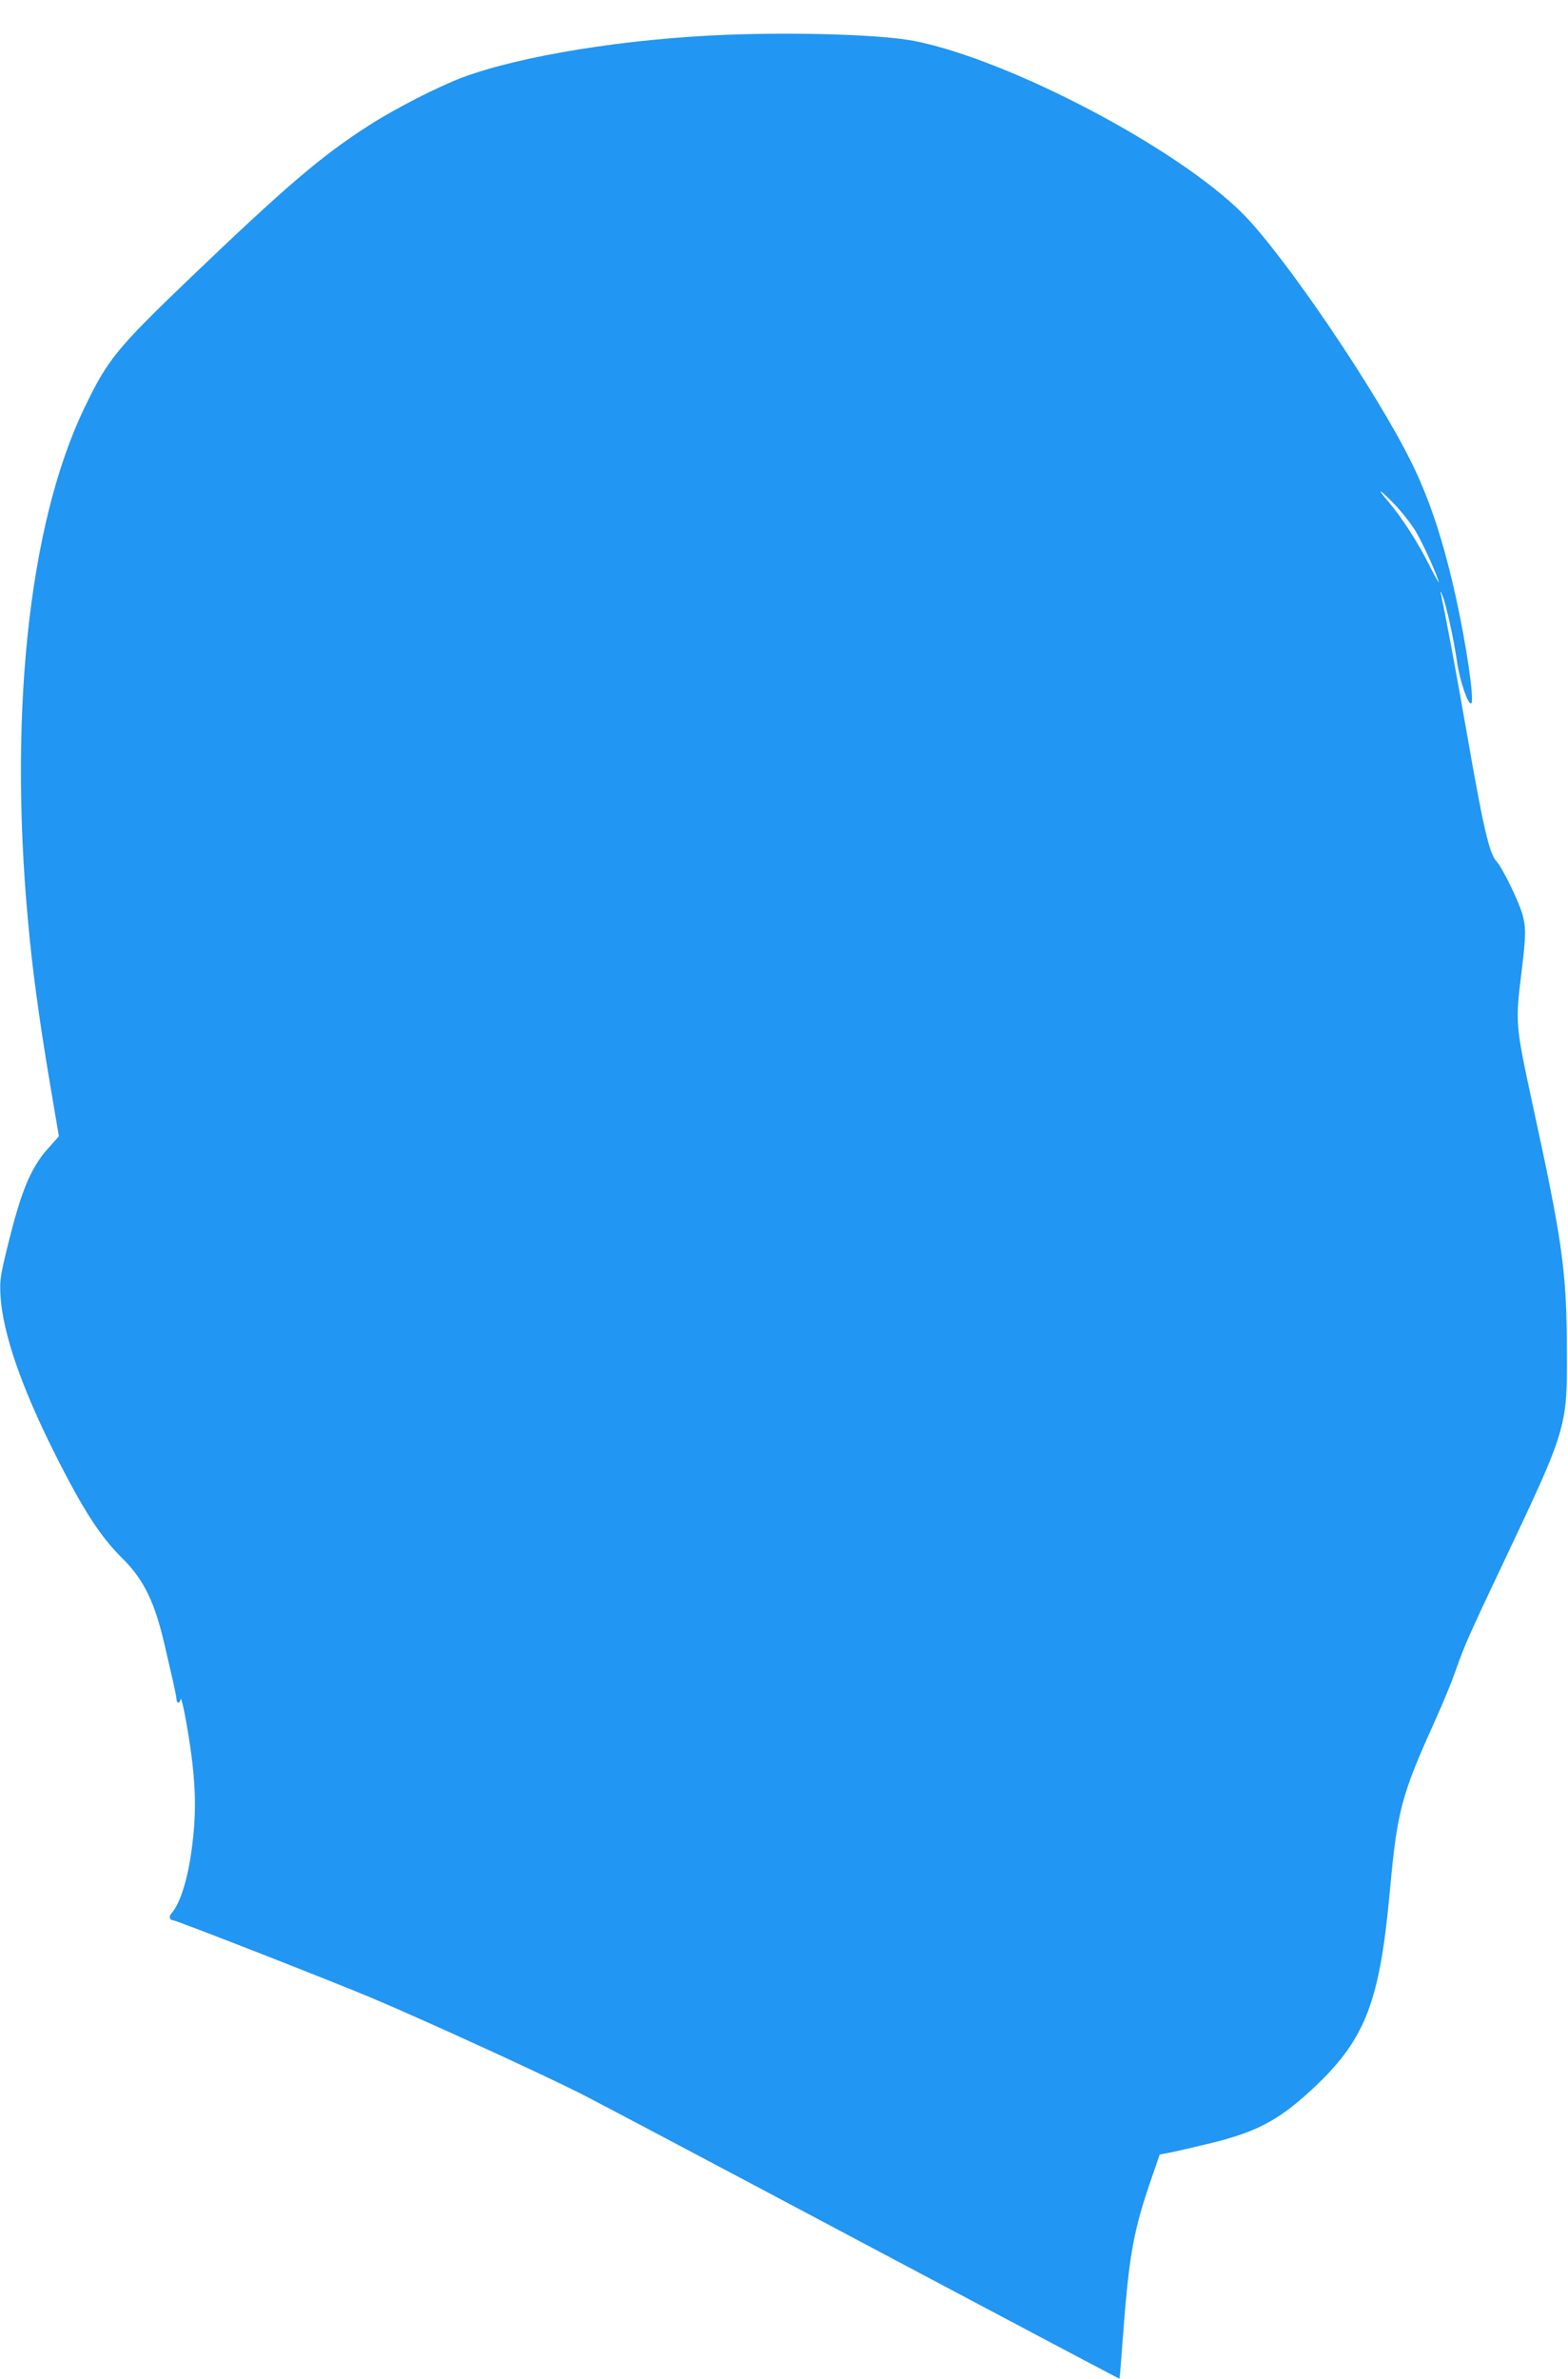 <?xml version="1.0" standalone="no"?>
<!DOCTYPE svg PUBLIC "-//W3C//DTD SVG 20010904//EN"
 "http://www.w3.org/TR/2001/REC-SVG-20010904/DTD/svg10.dtd">
<svg version="1.0" xmlns="http://www.w3.org/2000/svg"
 width="844pt" height="1280pt" viewBox="0 0 844 1280"
 preserveAspectRatio="xMidYMid meet">
<g transform="translate(0,1280) scale(0.1,-0.1)"
fill="#2196f3" stroke="none">
<path d="M3915 12613 c-543 -21 -1108 -112 -1424 -229 -131 -49 -364 -168
-504 -258 -255 -163 -448 -328 -964 -822 -396 -380 -443 -437 -568 -697 -306
-634 -415 -1694 -294 -2867 22 -222 62 -502 118 -829 l38 -224 -59 -66 c-99
-112 -150 -241 -233 -591 -23 -98 -27 -129 -22 -205 13 -199 111 -483 287
-835 155 -310 250 -457 371 -576 112 -111 172 -233 224 -459 15 -66 36 -155
46 -199 10 -43 19 -87 19 -97 0 -24 17 -25 22 -1 6 26 48 -204 64 -347 18
-161 18 -285 -1 -436 -21 -173 -63 -313 -111 -367 -16 -16 -12 -38 6 -38 17 0
856 -328 1070 -418 282 -119 897 -400 1130 -517 69 -35 748 -394 1510 -799
761 -404 1385 -734 1386 -733 1 1 7 72 13 157 38 516 57 627 167 944 l36 105
57 11 c31 6 130 29 221 51 256 63 375 129 570 315 260 250 337 453 390 1029
41 447 61 523 247 934 41 91 89 208 107 260 49 140 70 188 266 601 331 699
336 712 334 1115 -1 438 -23 591 -186 1340 -91 422 -92 432 -58 707 24 197 24
235 5 308 -17 65 -108 252 -139 285 -41 44 -72 181 -171 750 -46 265 -105 578
-130 695 -3 14 1 8 9 -13 21 -51 62 -240 80 -365 15 -100 61 -232 76 -215 16
18 -27 314 -82 563 -67 304 -140 526 -237 725 -189 386 -686 1119 -912 1346
-351 352 -1250 825 -1764 928 -169 34 -619 49 -1010 34z m3705 -2671 c40 -69
110 -220 124 -272 4 -14 -19 27 -51 90 -62 124 -148 257 -219 340 -68 79 -52
74 30 -11 40 -41 92 -108 116 -147z"/>
</g>
</svg>
